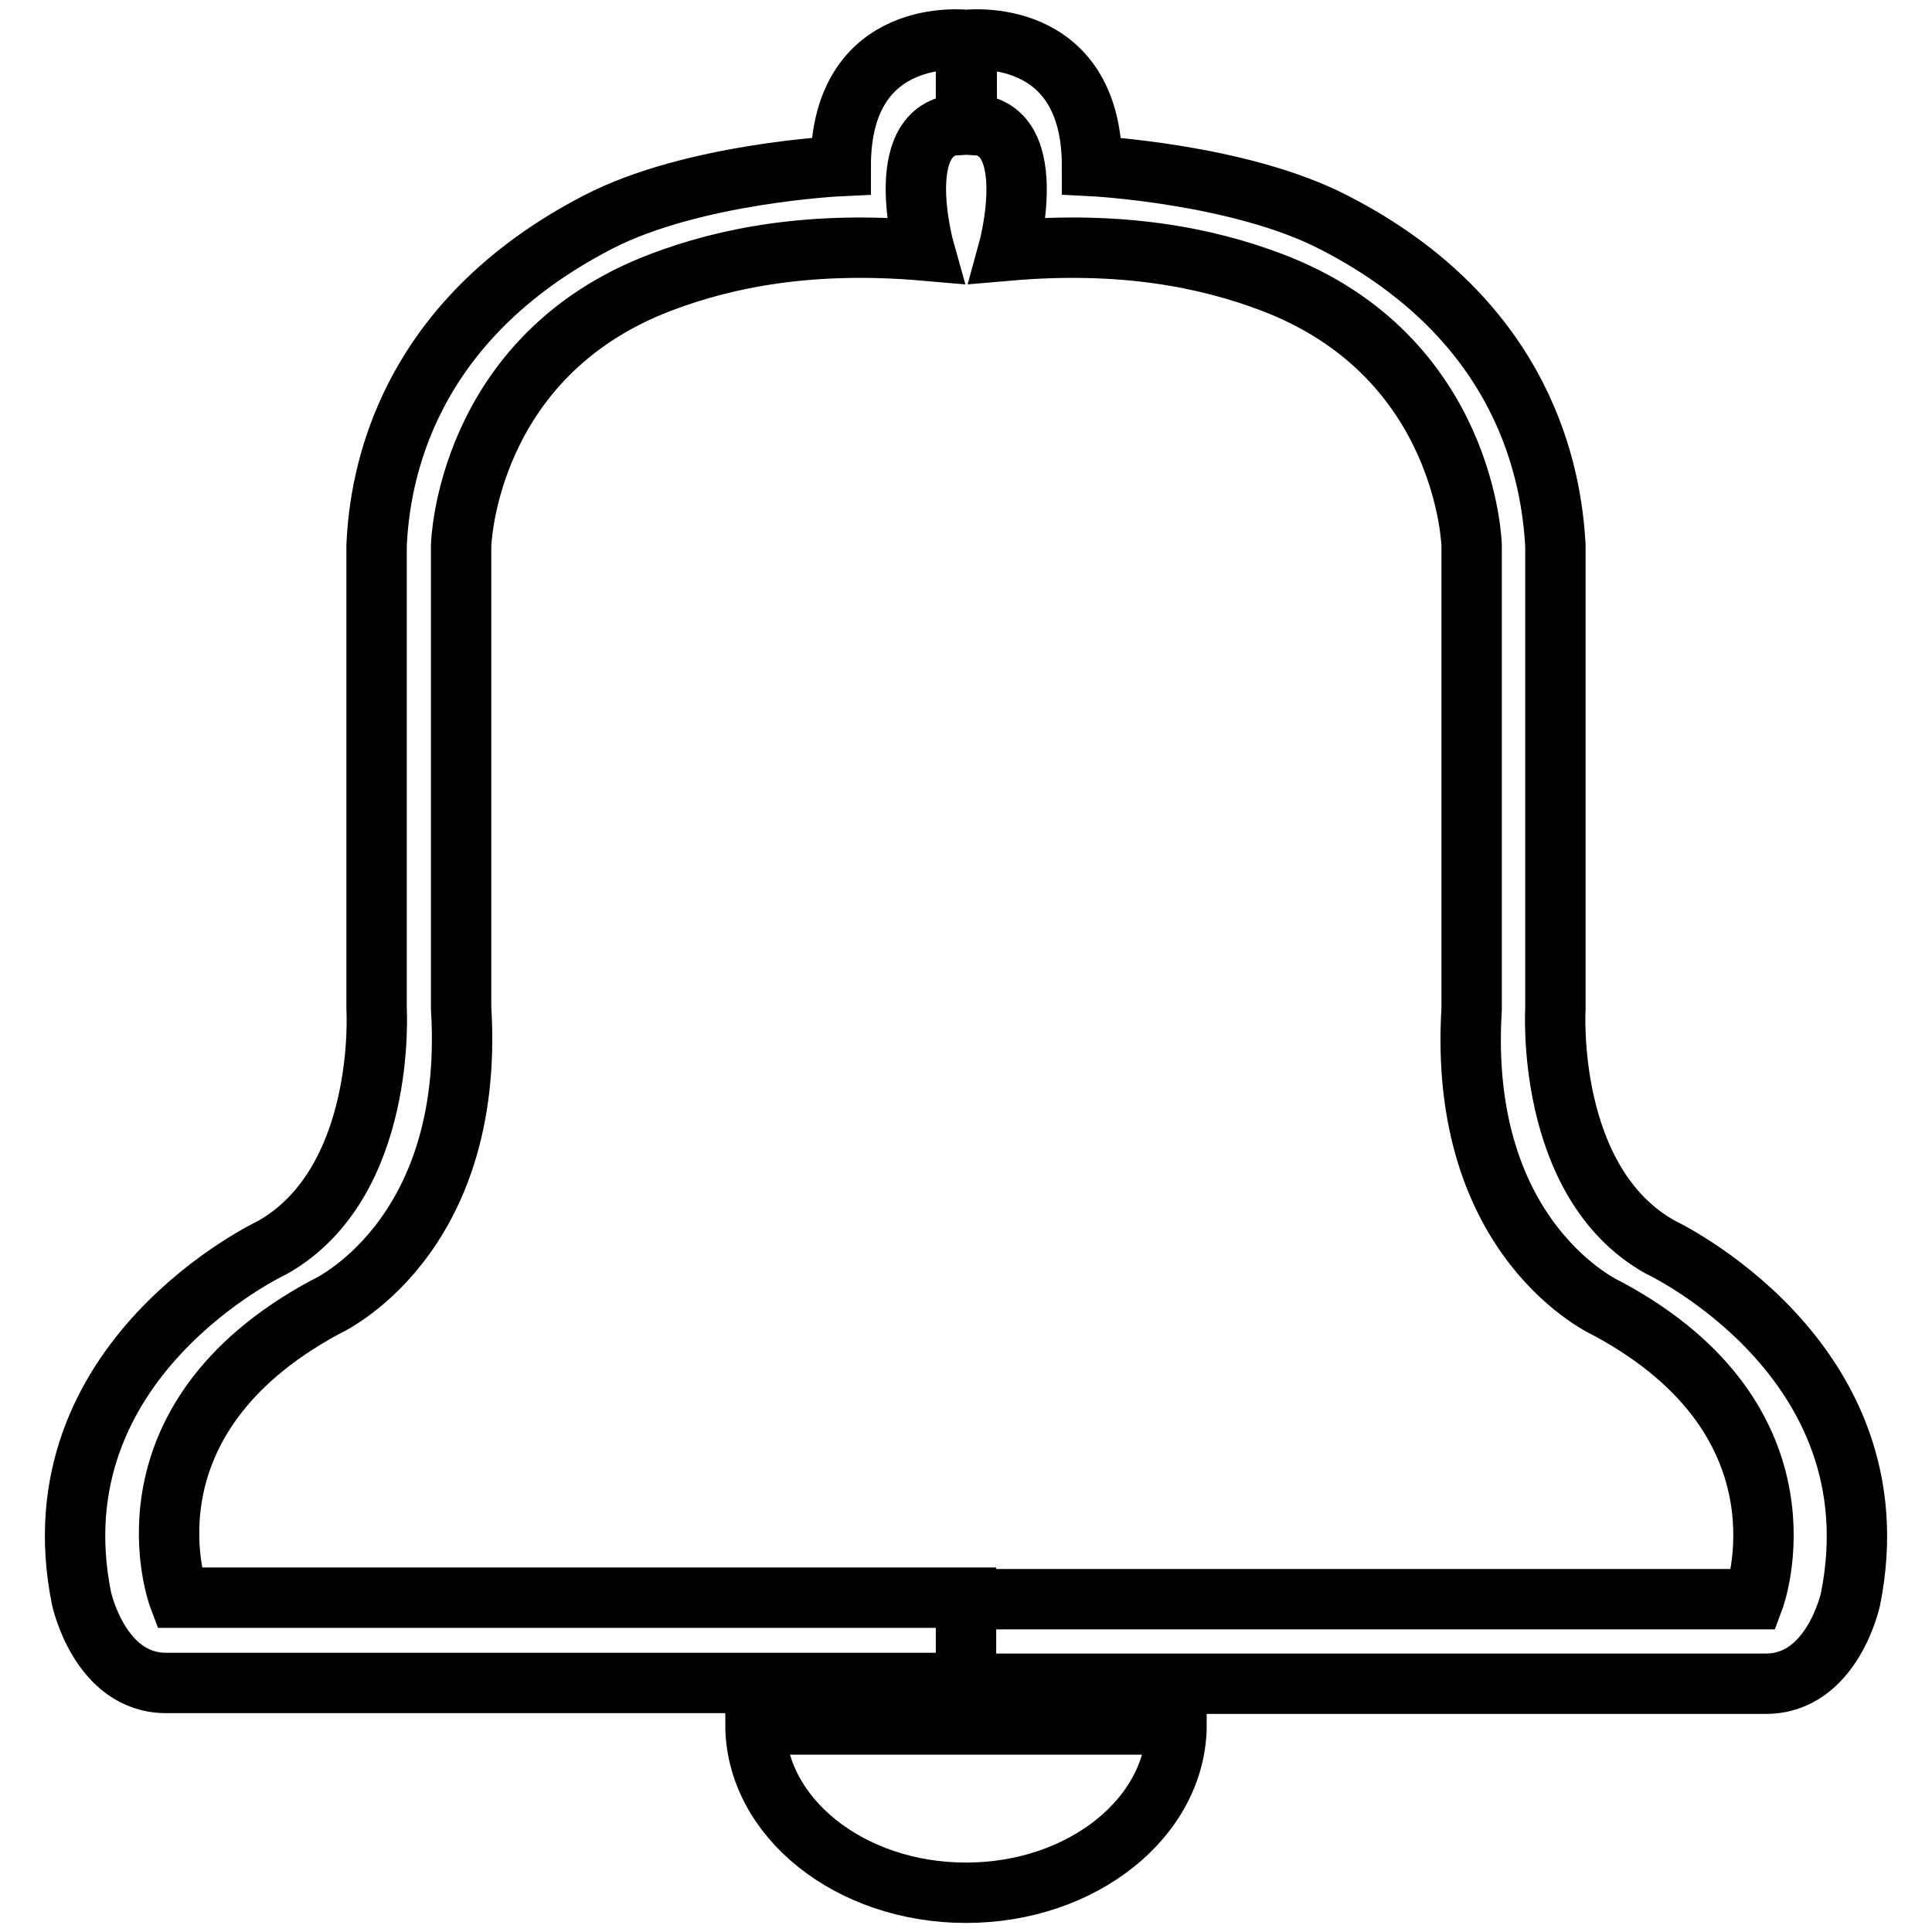 <?xml version="1.0" encoding="utf-8"?>
<!-- Svg Vector Icons : http://www.onlinewebfonts.com/icon -->
<!DOCTYPE svg PUBLIC "-//W3C//DTD SVG 1.1//EN" "http://www.w3.org/Graphics/SVG/1.1/DTD/svg11.dtd">
<svg version="1.1" xmlns="http://www.w3.org/2000/svg" xmlns:xlink="http://www.w3.org/1999/xlink" x="0px" y="0px" viewBox="0 0 256 256" enable-background="new 0 0 256 256" xml:space="preserve">
<g><g><path stroke-width="8" fill-opacity="0" stroke="#000000"  d="M128,211.7H23.7c0,0-8.8-23.3,19.4-38.5c0,0,19.9-8.8,18-39.6V72.3c0,0,0.6-25.1,26.5-34.9c8.7-3.3,19.9-5.5,34.9-4.2c0,0-4.9-17.4,5.6-16.7V5.3c0,0-16.7-2.1-16.7,16.7c0,0-19.5,0.9-32.1,7.4C53.7,42.6,50.3,63.1,49.9,72.3v61.4c0,0,1.4,23-13.8,31.6c0,0-31.7,14.8-25.3,46.5c0,0,2.4,11.2,11.2,11.2h106V211.7z M128,250.8c15.4,0,27.9-10,27.9-22.3h-55.8C100.1,240.8,112.6,250.8,128,250.8z M219.9,165.2c-15.2-8.6-13.8-31.6-13.8-31.6V72.3c-0.5-9.1-3.8-29.7-29.3-42.8C164.3,23,144.7,22,144.7,22C144.7,3.2,128,5.3,128,5.3v11.2c10.4-0.7,5.6,16.7,5.6,16.7c15-1.3,26.2,0.9,34.9,4.2c25.9,9.8,26.5,34.9,26.5,34.9v61.4c-1.9,30.9,18,39.7,18,39.7c28.1,15.1,19.4,38.5,19.4,38.5H128v11.2h106c8.8,0,11.2-11.2,11.2-11.2C251.6,180,219.9,165.2,219.9,165.2z"/></g></g>
</svg>